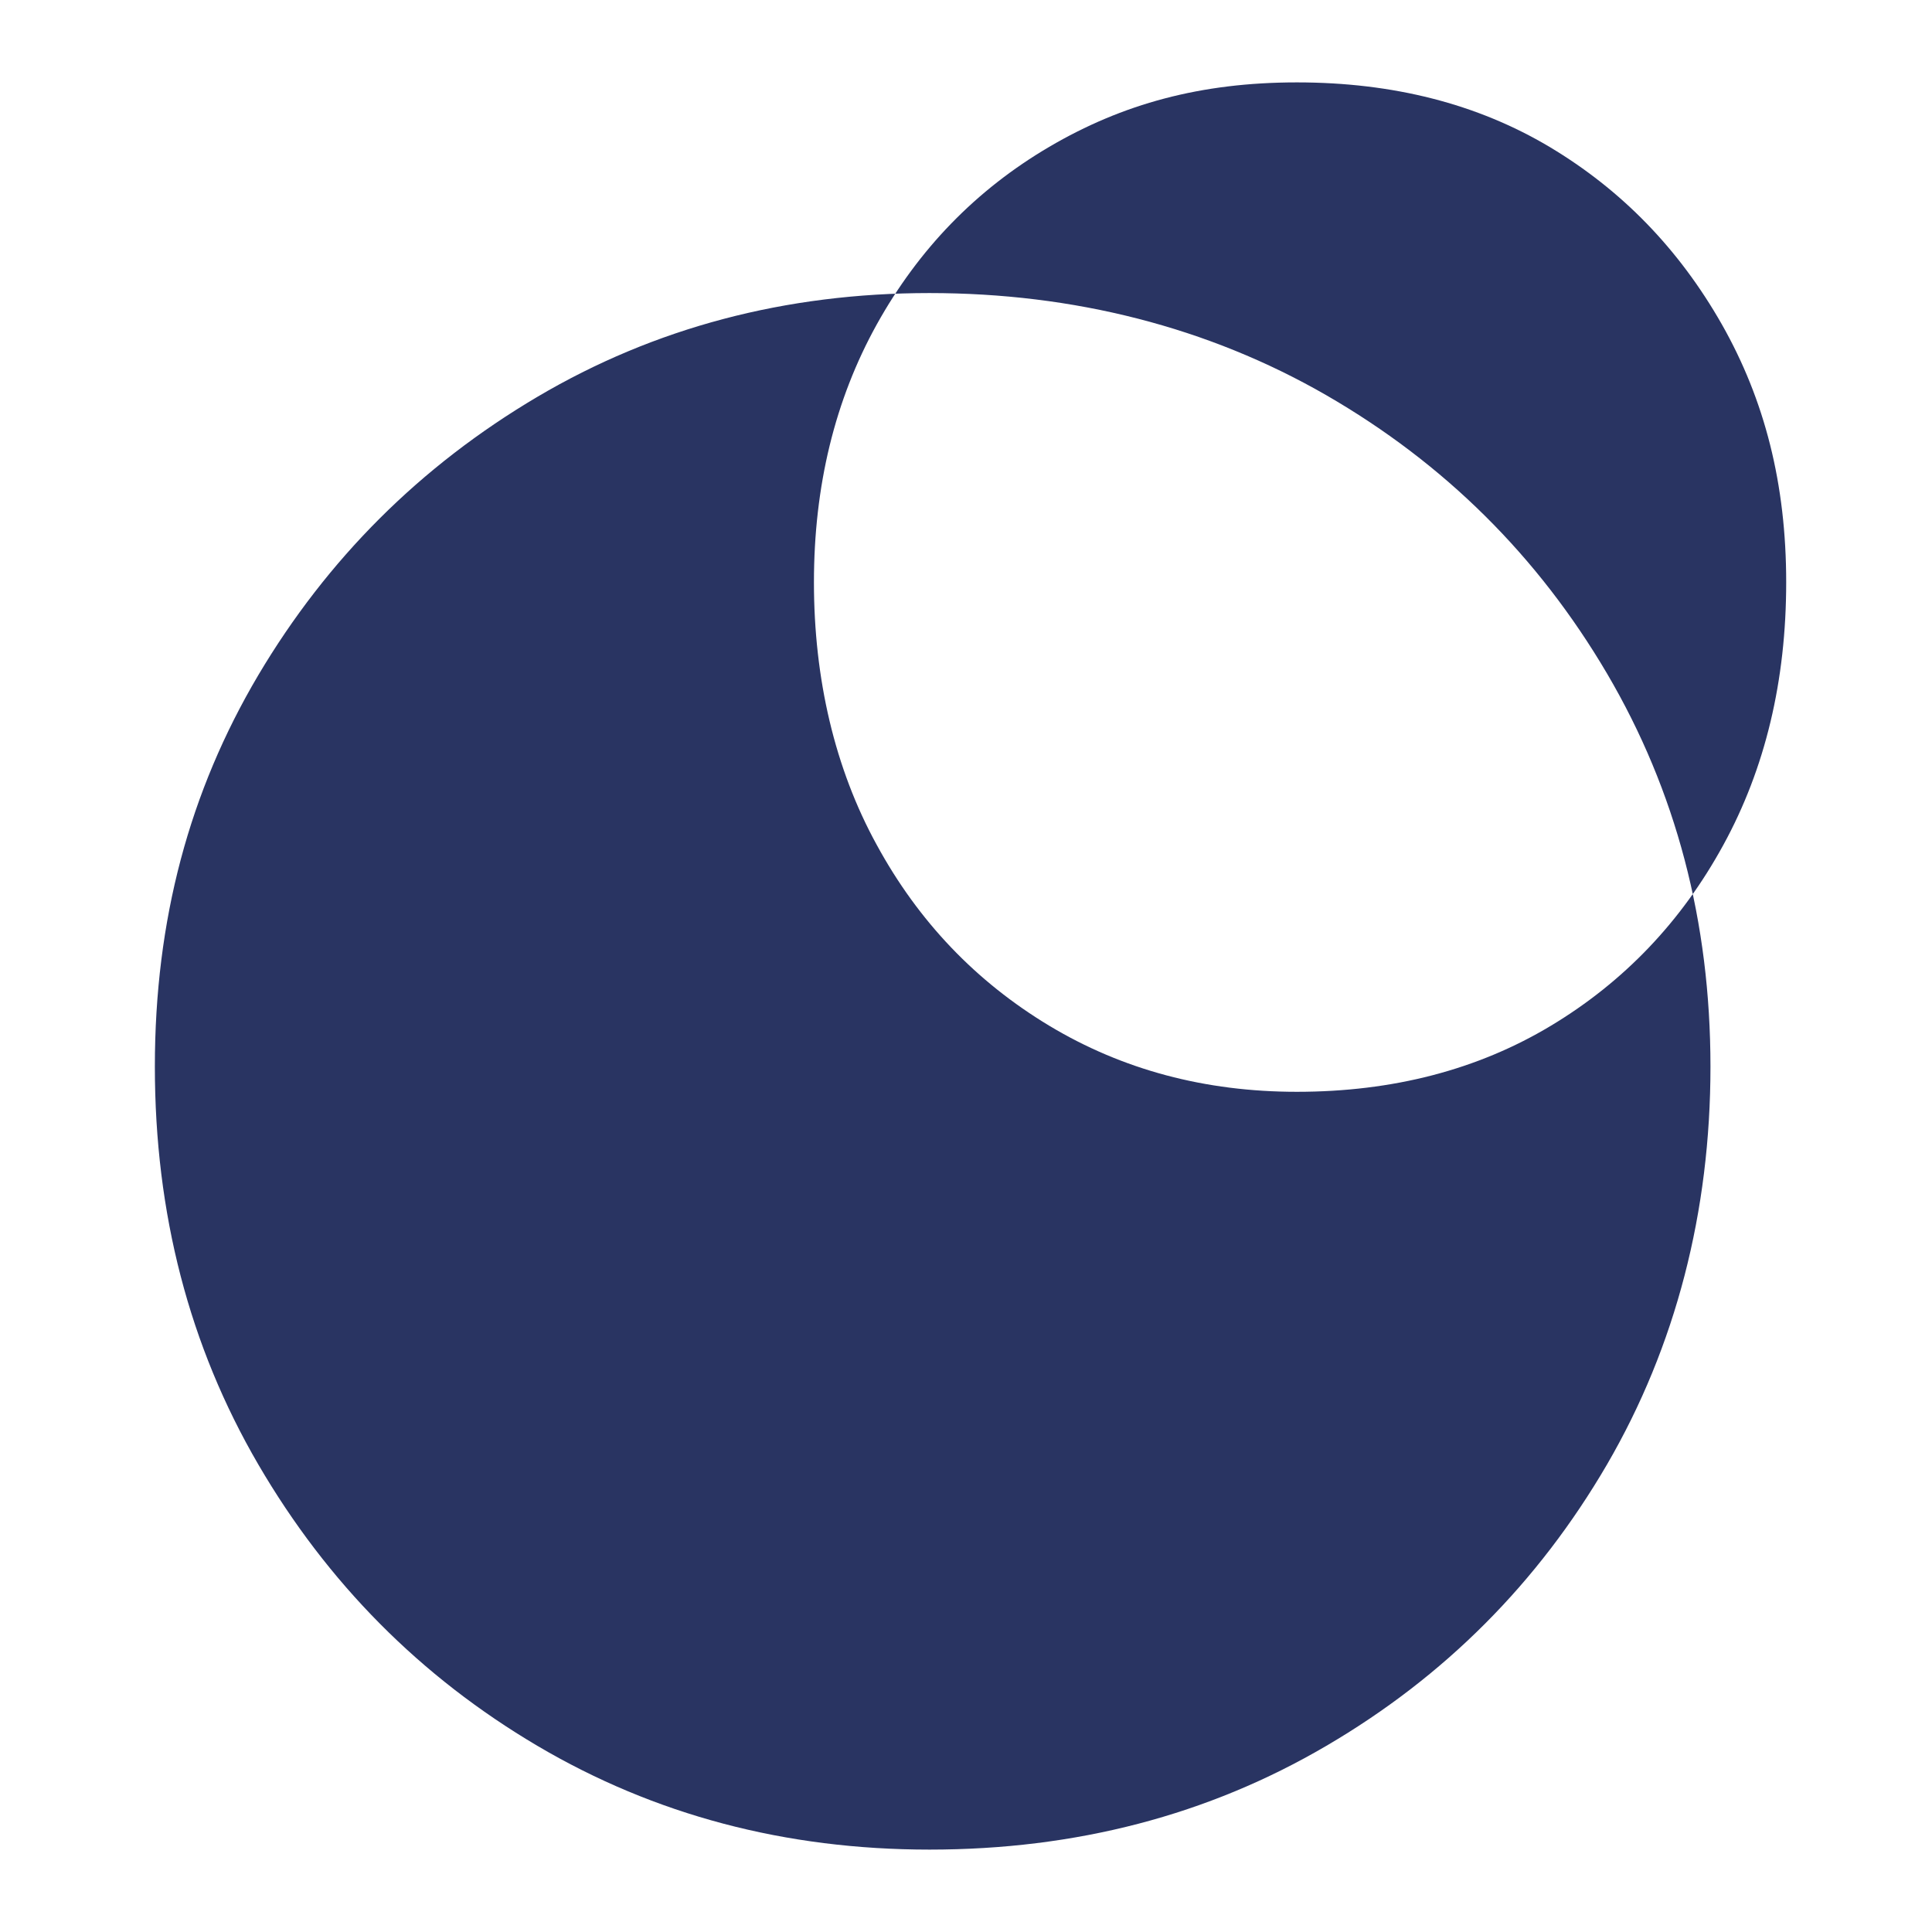 <svg width="51" height="51" viewBox="0 0 51 51" fill="none" xmlns="http://www.w3.org/2000/svg">
<style>
    path {
      fill: #293462;
    }
    @media (prefers-color-scheme: dark) {
      path {
        fill: white;
      }
    }
  </style>
<path d="M24.537 48.825C20.73 48.825 17.281 47.911 14.188 46.087C11.098 44.263 8.642 41.785 6.819 38.659C4.996 35.532 4.088 32.032 4.088 28.157C4.088 24.283 5 20.895 6.819 17.821C8.642 14.751 11.095 12.302 14.188 10.474C17.278 8.65 20.73 7.736 24.537 7.736C28.345 7.736 31.892 8.636 35.01 10.432C38.128 12.232 40.598 14.681 42.421 17.779C44.244 20.881 45.152 24.335 45.152 28.157C45.152 31.979 44.24 35.532 42.421 38.659C40.598 41.785 38.128 44.263 35.01 46.087C31.892 47.915 28.401 48.825 24.537 48.825ZM34.232 28.821C36.77 28.821 39.008 28.238 40.94 27.077C42.871 25.916 44.388 24.325 45.493 22.303C46.598 20.284 47.151 17.973 47.151 15.372C47.151 12.772 46.584 10.559 45.454 8.565C44.321 6.572 42.805 5.012 40.901 3.876C38.997 2.743 36.776 2.175 34.236 2.175C31.695 2.175 29.629 2.743 27.698 3.876C25.765 5.012 24.249 6.575 23.144 8.565C22.039 10.559 21.486 12.828 21.486 15.372C21.486 17.917 22.035 20.284 23.144 22.303C24.245 24.325 25.765 25.913 27.698 27.077C29.629 28.238 31.808 28.821 34.236 28.821H34.232Z"/>
</svg>
